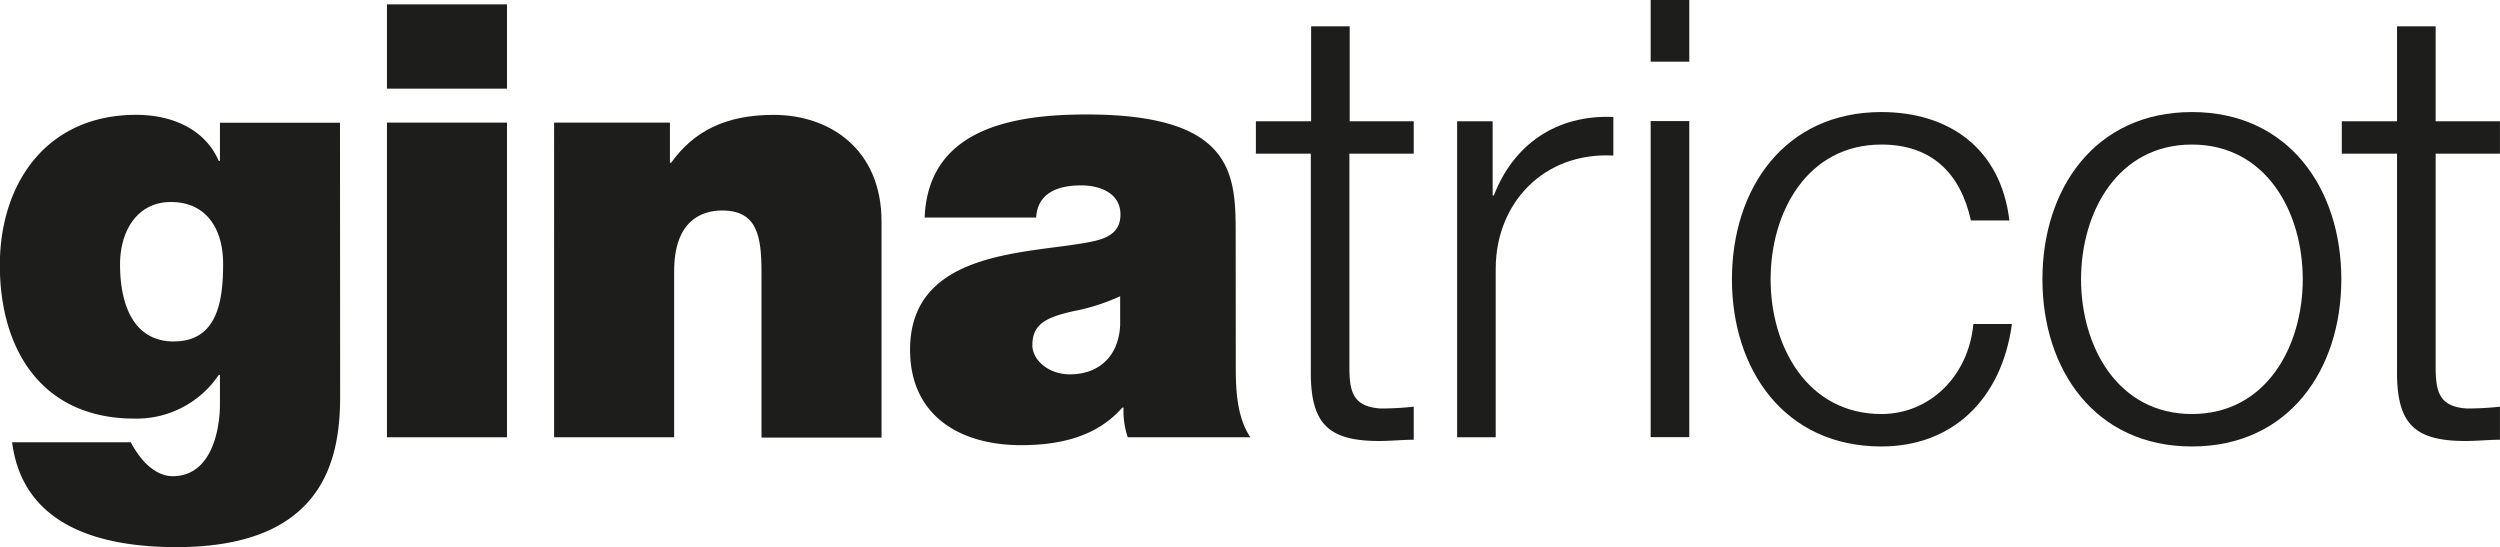 <svg id="Layer_1" data-name="Layer 1" xmlns="http://www.w3.org/2000/svg" viewBox="0 0 497.74 108.92"><defs><style>.cls-1{fill:#1d1d1b;}</style></defs><title>ginatricot</title><path class="cls-1" d="M207.61,304c8.81,0,9.77-8.45,9.77-15.45S214,276.25,207,276.25c-6.76,0-10.14,5.8-10.14,12.44,0,7.12,2.17,15.33,10.75,15.33m33.07,11c0,12.44-3.26,29.94-32.59,29.94-14.85,0-30.55-4-32.72-20.88H199a16.14,16.14,0,0,0,1.33,2.17c1.45,2.18,4,4.59,7,4.59,7.73,0,9.42-9.18,9.42-14.36v-5.8h-.24a19.72,19.72,0,0,1-16.78,8.69c-18.47,0-26.8-13.76-26.8-30.54,0-16.3,9.29-29.94,27.16-29.94,7,0,13.64,2.77,16.42,9.17h.24v-7.6h23.9Z" transform="translate(-172.96 -236.03)"/><path class="cls-1" d="M250,236.9h23.9v16.78H250Zm0,23.54h23.9v62.65H250Z" transform="translate(-172.96 -236.03)"/><path class="cls-1" d="M283.28,260.44h23.06v8h.24c4.47-6.28,10.87-9.54,20.4-9.54,11.23,0,21.49,6.88,21.49,21.25v43h-23.9V290.26c0-7.25-.85-12.32-7.85-12.32-4.1,0-9.54,2.05-9.54,12.08v33.07h-23.9V260.44" transform="translate(-172.96 -236.03)"/><path class="cls-1" d="M396,295a40.89,40.89,0,0,1-9.41,3c-5.32,1.21-8.09,2.54-8.09,6.76,0,2.9,3.14,5.8,7.48,5.8,5.44,0,9.66-3.26,10-9.78V295M419,309.09c0,4.71.24,10,2.9,14H397.49a16.54,16.54,0,0,1-.84-5.91h-.24c-5.07,5.8-12.44,7.48-20.16,7.48-12.08,0-22.1-5.79-22.1-19,0-19.8,23.18-19.07,35.37-21.37,3.27-.6,6.52-1.57,6.52-5.55,0-4.23-4-5.8-7.84-5.8-7.37,0-8.82,3.75-8.94,6.4H357.05c.72-17.62,17.38-20.52,32.23-20.52,29.94,0,29.7,12.43,29.7,24.5Z" transform="translate(-172.96 -236.03)"/><path class="cls-1" d="M441.62,260.17h12.81v6.46H441.62v42.44c0,5,.73,7.93,6.22,8.29a60.63,60.63,0,0,0,6.59-.36v6.58c-2.32,0-4.52.25-6.84.25-10.23,0-13.77-3.42-13.65-14.15V266.63H423v-6.46h11v-18.9h7.68v18.9" transform="translate(-172.96 -236.03)"/><path class="cls-1" d="M463.07,260.17h7.07v14.76h.25c3.9-10.12,12.43-16.1,23.78-15.61V267c-13.9-.73-23.42,9.51-23.42,22.56v33.53h-7.68V260.17" transform="translate(-172.96 -236.03)"/><path class="cls-1" d="M501.6,236h7.69v12.31H501.6Zm0,24.14h7.69v62.92H501.6Z" transform="translate(-172.96 -236.03)"/><path class="cls-1" d="M565.36,279.93c-2.07-9.39-7.81-15.12-17.81-15.12-14.75,0-22.07,13.41-22.07,26.82s7.32,26.83,22.07,26.83c9.52,0,17.32-7.44,18.3-17.92h7.68c-2.08,15.12-11.95,24.38-26,24.38-19.26,0-29.75-15.24-29.75-33.29s10.49-33.29,29.75-33.29c13.42,0,23.79,7.2,25.49,21.59h-7.68" transform="translate(-172.96 -236.03)"/><path class="cls-1" d="M587.29,291.63c0,13.42,7.32,26.83,22.07,26.83s22.07-13.41,22.07-26.83-7.32-26.82-22.07-26.82-22.07,13.41-22.07,26.82m51.82,0c0,18.05-10.49,33.29-29.75,33.29s-29.76-15.24-29.76-33.29,10.49-33.29,29.76-33.29S639.11,273.59,639.11,291.63Z" transform="translate(-172.96 -236.03)"/><path class="cls-1" d="M657.89,260.17h12.8v6.46h-12.8v42.44c0,5,.73,7.93,6.22,8.29a60.45,60.45,0,0,0,6.58-.36v6.58c-2.32,0-4.51.25-6.83.25-10.24,0-13.78-3.42-13.66-14.15V266.63h-11v-6.46h11v-18.9h7.69v18.9" transform="translate(-172.96 -236.03)"/></svg>